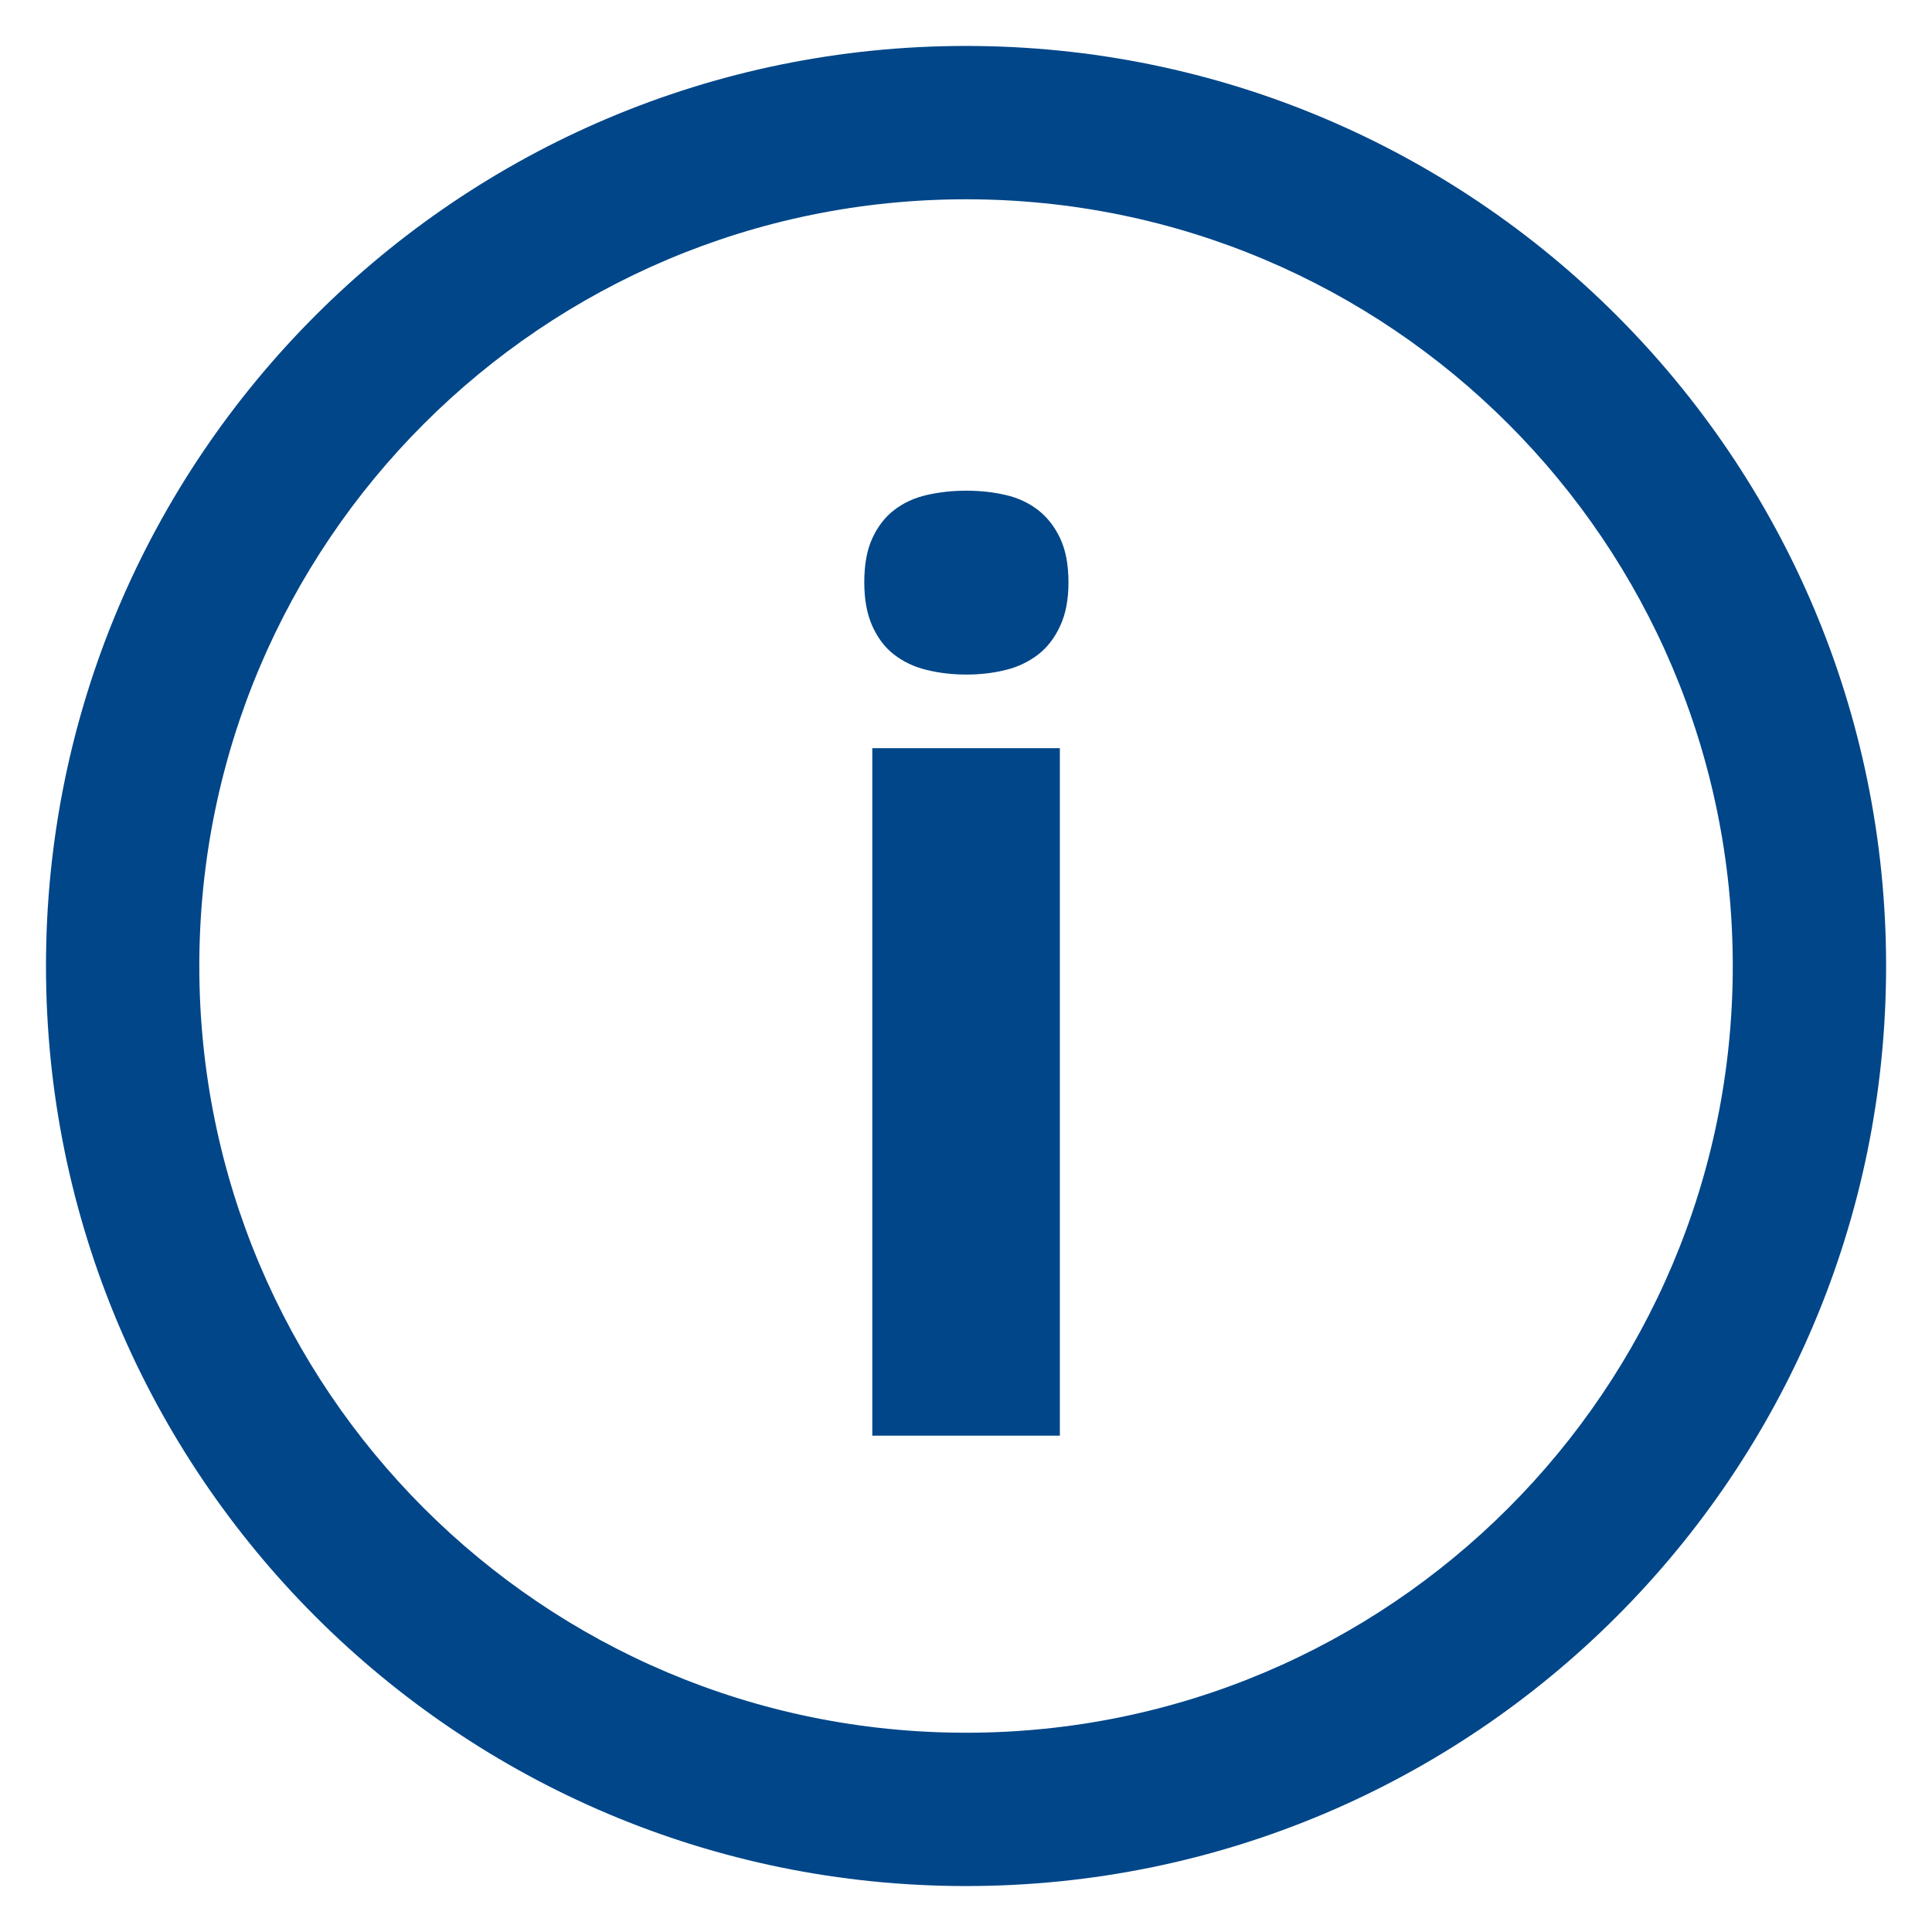<?xml version="1.0" encoding="utf-8"?>
<!-- Generator: Adobe Illustrator 16.0.4, SVG Export Plug-In . SVG Version: 6.00 Build 0)  -->
<!DOCTYPE svg PUBLIC "-//W3C//DTD SVG 1.1//EN" "http://www.w3.org/Graphics/SVG/1.1/DTD/svg11.dtd">
<svg version="1.1" id="Layer_1" xmlns="http://www.w3.org/2000/svg" xmlns:xlink="http://www.w3.org/1999/xlink" x="0px" y="0px"
	 width="100px" height="100px" viewBox="0 0 100 100" enable-background="new 0 0 100 100" xml:space="preserve">
<g>
	<path d="M53.73,26.4c-0.48-0.37-1.035-0.632-1.679-0.779c-0.628-0.147-1.313-0.223-2.03-0.223c-0.721,0-1.407,0.076-2.051,0.223
		c-0.646,0.147-1.209,0.409-1.689,0.779c-0.48,0.368-0.853,0.86-1.131,1.463c-0.279,0.608-0.415,1.366-0.415,2.279
		c0,0.893,0.14,1.643,0.415,2.257c0.278,0.616,0.65,1.116,1.131,1.484c0.48,0.37,1.043,0.64,1.689,0.794
		c0.644,0.159,1.33,0.238,2.051,0.238c0.717,0,1.402-0.08,2.03-0.238c0.644-0.155,1.198-0.43,1.679-0.794
		c0.473-0.368,0.86-0.864,1.143-1.484c0.287-0.61,0.431-1.364,0.431-2.257c0-0.913-0.144-1.674-0.431-2.279
		C54.591,27.261,54.203,26.769,53.73,26.4z" fill="#004689"/>
	<rect x="45.15" y="38.726" width="9.708" height="35.584" fill="#004689"/>
	<path d="M50.002,2.378C23.703,2.378,2.38,23.701,2.38,50c0,26.299,21.323,47.622,47.622,47.622S97.624,76.299,97.624,50
		C97.624,23.701,76.301,2.378,50.002,2.378z M50.002,89.686c-21.92,0-39.686-17.766-39.686-39.686
		c0-21.918,17.766-39.685,39.686-39.685S89.688,28.082,89.688,50C89.688,71.92,71.922,89.686,50.002,89.686z" fill="#004689"/>
</g>
</svg>
